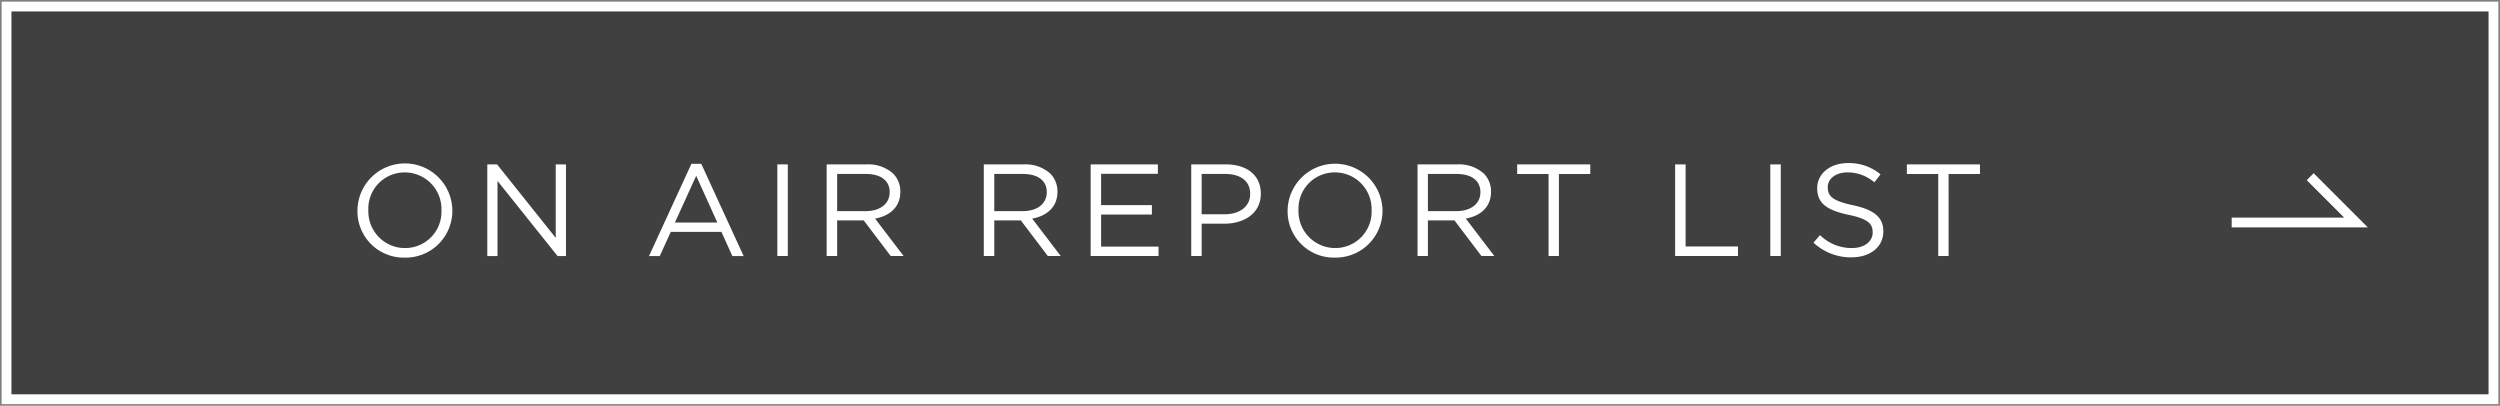 <svg id="btn_read_more" data-name="btn_read more" xmlns="http://www.w3.org/2000/svg" width="382" height="62" viewBox="0 0 382 62">
  <rect x="0" y="0" width="382" height="62" fill="#808080" stroke="none"/>
  <defs>
    <style>
      .cls-1 {
        fill-opacity: 0.5;
      }

      .cls-1, .cls-3 {
        stroke: #fff;
        stroke-width: 1.5px;
      }

      .cls-1, .cls-2, .cls-3 {
        fill-rule: evenodd;
      }

      .cls-2 {
        fill: #fff;
      }

      .cls-3 {
        fill: none;
      }
    </style>
  </defs>
  <path id="長方形_6" data-name="長方形 6" class="cls-1" d="M1,1H381V61H1V1Z"/>
  <path id="ON_AIR_REPORT_LIST" data-name="ON AIR REPORT LIST" class="cls-2" d="M61.848,39.365a7.146,7.146,0,0,0,7.271-7.24v-0.04a7.251,7.251,0,0,0-14.5.04v0.04A7.079,7.079,0,0,0,61.848,39.365Zm0.041-1.46a5.606,5.606,0,0,1-5.606-5.78v-0.04a5.539,5.539,0,0,1,5.565-5.74,5.606,5.606,0,0,1,5.606,5.78v0.04A5.539,5.539,0,0,1,61.889,37.9Zm12.566,1.22h1.564V27.645L85.2,39.125h1.28v-14H84.915v11.22l-8.957-11.22h-1.5v14Zm24.712,0h1.645l1.686-3.7h7.739l1.665,3.7h1.727l-6.479-14.1h-1.5ZM103.128,34l3.25-7.14L109.607,34h-6.479Zm15.648,5.12h1.6v-14h-1.6v14Zm7.541,0h1.6v-5.44h4.063l4.123,5.44h1.97L133.71,33.4c2.234-.4,3.859-1.76,3.859-4.08v-0.04a3.837,3.837,0,0,0-1.1-2.76,5.659,5.659,0,0,0-4.042-1.4h-6.114v14Zm1.6-6.86v-5.68h4.388c2.3,0,3.635,1.04,3.635,2.76v0.04c0,1.8-1.523,2.88-3.656,2.88h-4.367Zm22.406,6.86h1.6v-5.44h4.062l4.123,5.44h1.97L157.72,33.4c2.235-.4,3.859-1.76,3.859-4.08v-0.04a3.837,3.837,0,0,0-1.1-2.76,5.658,5.658,0,0,0-4.042-1.4h-6.114v14Zm1.6-6.86v-5.68h4.387c2.3,0,3.636,1.04,3.636,2.76v0.04c0,1.8-1.524,2.88-3.656,2.88h-4.367Zm14.722,6.86h10.379v-1.44h-8.774v-4.9h7.758v-1.44h-7.758v-4.78h8.672v-1.44H166.654v14Zm15.366,0h1.6v-4.94h3.453c3.026,0,5.586-1.56,5.586-4.58v-0.04c0-2.76-2.113-4.44-5.322-4.44H182.02v14Zm1.6-6.38v-6.16h3.595c2.295,0,3.819,1.04,3.819,3.04v0.04c0,1.84-1.544,3.08-3.9,3.08h-3.514Zm20.363,6.62a7.147,7.147,0,0,0,7.272-7.24v-0.04a7.252,7.252,0,0,0-14.5.04v0.04A7.08,7.08,0,0,0,203.988,39.365Zm0.041-1.46a5.606,5.606,0,0,1-5.606-5.78v-0.04a5.538,5.538,0,0,1,5.565-5.74,5.606,5.606,0,0,1,5.606,5.78v0.04A5.539,5.539,0,0,1,204.029,37.9Zm12.566,1.22h1.6v-5.44h4.062l4.123,5.44h1.97l-4.367-5.72c2.235-.4,3.859-1.76,3.859-4.08v-0.04a3.837,3.837,0,0,0-1.1-2.76,5.659,5.659,0,0,0-4.042-1.4H216.6v14Zm1.6-6.86v-5.68h4.387c2.3,0,3.636,1.04,3.636,2.76v0.04c0,1.8-1.524,2.88-3.656,2.88H218.2Zm18.419,6.86h1.6V26.585h4.794v-1.46H231.825v1.46h4.794v12.54Zm19.353,0h9.607v-1.46h-8V25.125h-1.6v14Zm14.548,0h1.6v-14h-1.6v14Zm12.416,0.2c2.823,0,4.854-1.56,4.854-3.96v-0.04c0-2.14-1.462-3.28-4.631-3.96-3.128-.66-3.859-1.4-3.859-2.72V28.6c0-1.26,1.178-2.26,3.026-2.26a6.3,6.3,0,0,1,4.1,1.52l0.935-1.22a7.492,7.492,0,0,0-5-1.72c-2.7,0-4.672,1.62-4.672,3.82v0.04c0,2.3,1.5,3.34,4.773,4.04,2.986,0.62,3.7,1.36,3.7,2.66v0.04c0,1.38-1.259,2.38-3.168,2.38a6.824,6.824,0,0,1-4.875-1.98l-1,1.16A8.39,8.39,0,0,0,282.936,39.325Zm13.228-.2h1.6V26.585h4.794v-1.46H291.37v1.46h4.794v12.54Z"/>
  <path id="arrow" class="cls-3" d="M341,34h19l-7-7"/>
</svg>

